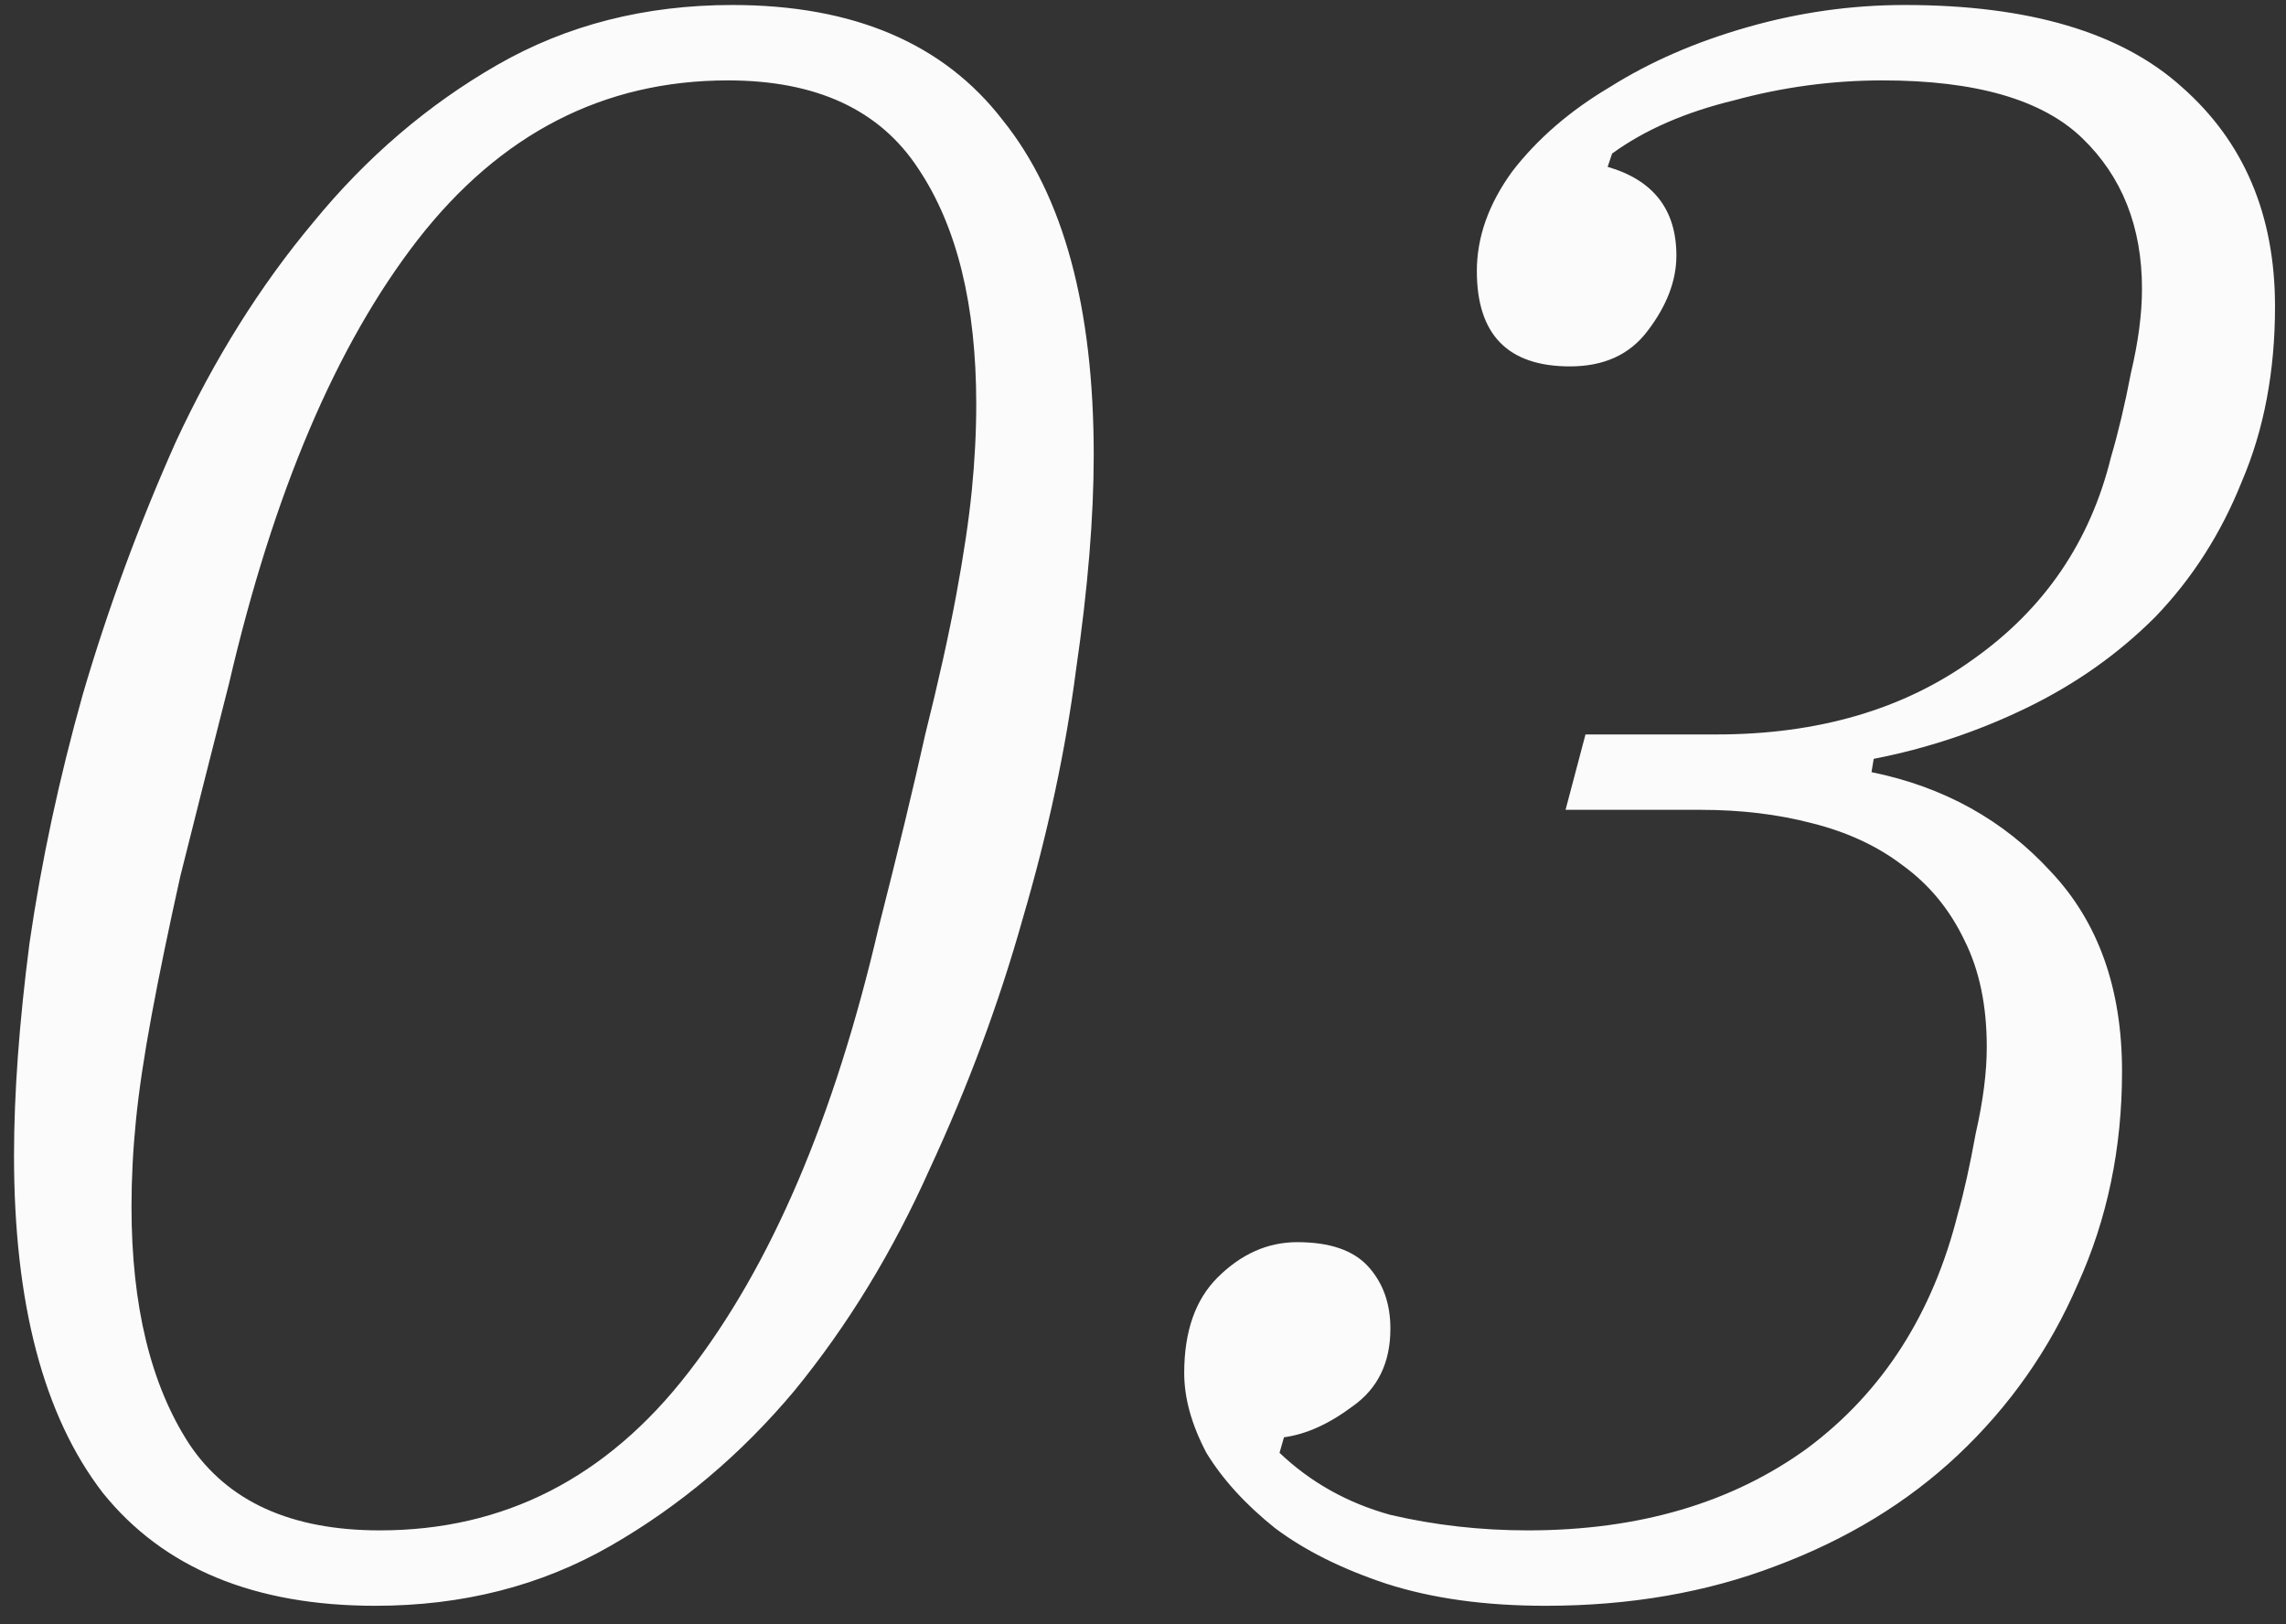 <svg width="76" height="54" viewBox="0 0 76 54" fill="none" xmlns="http://www.w3.org/2000/svg">
<rect x="0" y="0" width="76" height="54" fill="#333333" stroke="none"/>
<path d="M12.628 50.878C16.755 50.878 20.171 49.134 22.873 45.645C25.625 42.107 27.738 37.169 29.212 30.829C29.851 28.323 30.367 26.186 30.76 24.417C31.202 22.648 31.546 21.1 31.792 19.773C32.038 18.446 32.21 17.292 32.308 16.309C32.406 15.326 32.456 14.368 32.456 13.434C32.456 10.142 31.817 7.537 30.539 5.621C29.261 3.655 27.148 2.673 24.2 2.673C20.072 2.673 16.633 4.442 13.881 7.98C11.178 11.469 9.09 16.383 7.615 22.721C6.977 25.228 6.436 27.365 5.994 29.134C5.601 30.903 5.281 32.451 5.036 33.778C4.79 35.105 4.618 36.259 4.52 37.242C4.421 38.225 4.372 39.183 4.372 40.117C4.372 43.409 5.011 46.038 6.289 48.004C7.566 49.92 9.679 50.878 12.628 50.878ZM24.348 0.166C28.377 0.166 31.374 1.444 33.34 3.999C35.355 6.505 36.362 10.216 36.362 15.129C36.362 17.193 36.166 19.576 35.772 22.279C35.428 24.933 34.839 27.685 34.003 30.535C33.217 33.336 32.185 36.112 30.908 38.864C29.679 41.616 28.18 44.073 26.411 46.235C24.642 48.348 22.603 50.068 20.294 51.394C17.984 52.721 15.38 53.385 12.48 53.385C8.451 53.385 5.429 52.132 3.414 49.625C1.448 47.07 0.466 43.336 0.466 38.422C0.466 36.358 0.638 33.999 0.982 31.346C1.375 28.643 1.964 25.891 2.751 23.09C3.586 20.24 4.618 17.439 5.846 14.687C7.124 11.935 8.647 9.503 10.416 7.39C12.185 5.228 14.225 3.483 16.534 2.157C18.844 0.83 21.448 0.166 24.348 0.166ZM51.384 53.385C49.37 53.385 47.601 53.139 46.077 52.647C44.603 52.156 43.375 51.542 42.392 50.805C41.409 50.019 40.647 49.183 40.107 48.299C39.615 47.365 39.37 46.48 39.37 45.645C39.37 44.269 39.738 43.213 40.475 42.475C41.262 41.689 42.146 41.296 43.129 41.296C44.21 41.296 44.996 41.566 45.488 42.107C45.979 42.648 46.225 43.336 46.225 44.171C46.225 45.301 45.807 46.161 44.972 46.751C44.185 47.34 43.424 47.684 42.687 47.783L42.539 48.299C43.571 49.281 44.8 49.969 46.225 50.362C47.699 50.706 49.222 50.878 50.795 50.878C54.48 50.878 57.576 49.969 60.082 48.151C62.588 46.284 64.259 43.679 65.094 40.338C65.291 39.65 65.487 38.766 65.684 37.684C65.93 36.603 66.052 35.645 66.052 34.81C66.052 33.434 65.807 32.255 65.315 31.272C64.824 30.24 64.136 29.404 63.252 28.766C62.416 28.127 61.409 27.66 60.23 27.365C59.099 27.07 57.871 26.923 56.544 26.923H52.048L52.711 24.417H57.06C60.451 24.417 63.301 23.581 65.61 21.911C67.969 20.24 69.492 18.004 70.18 15.203C70.426 14.368 70.647 13.434 70.844 12.402C71.089 11.37 71.212 10.437 71.212 9.601C71.212 7.537 70.549 5.867 69.222 4.589C67.895 3.311 65.684 2.673 62.588 2.673C60.917 2.673 59.271 2.894 57.65 3.336C56.028 3.729 54.677 4.319 53.596 5.105L53.448 5.547C54.971 5.989 55.733 6.972 55.733 8.496C55.733 9.331 55.414 10.166 54.775 11.002C54.185 11.788 53.325 12.181 52.195 12.181C50.131 12.181 49.099 11.125 49.099 9.012C49.099 7.881 49.492 6.776 50.279 5.695C51.114 4.614 52.195 3.68 53.522 2.894C54.849 2.058 56.372 1.395 58.092 0.904C59.812 0.412 61.556 0.166 63.325 0.166C67.453 0.166 70.524 1.076 72.539 2.894C74.603 4.712 75.635 7.144 75.635 10.191C75.635 12.353 75.266 14.294 74.529 16.014C73.841 17.734 72.883 19.233 71.654 20.51C70.426 21.739 69.001 22.746 67.379 23.532C65.758 24.319 64.062 24.884 62.293 25.228L62.22 25.67C64.627 26.161 66.618 27.267 68.19 28.987C69.763 30.657 70.549 32.869 70.549 35.621C70.549 38.176 70.057 40.535 69.075 42.697C68.141 44.859 66.814 46.751 65.094 48.372C63.423 49.945 61.409 51.173 59.05 52.058C56.741 52.942 54.185 53.385 51.384 53.385Z" fill="#FBFBFB"/>
</svg>
